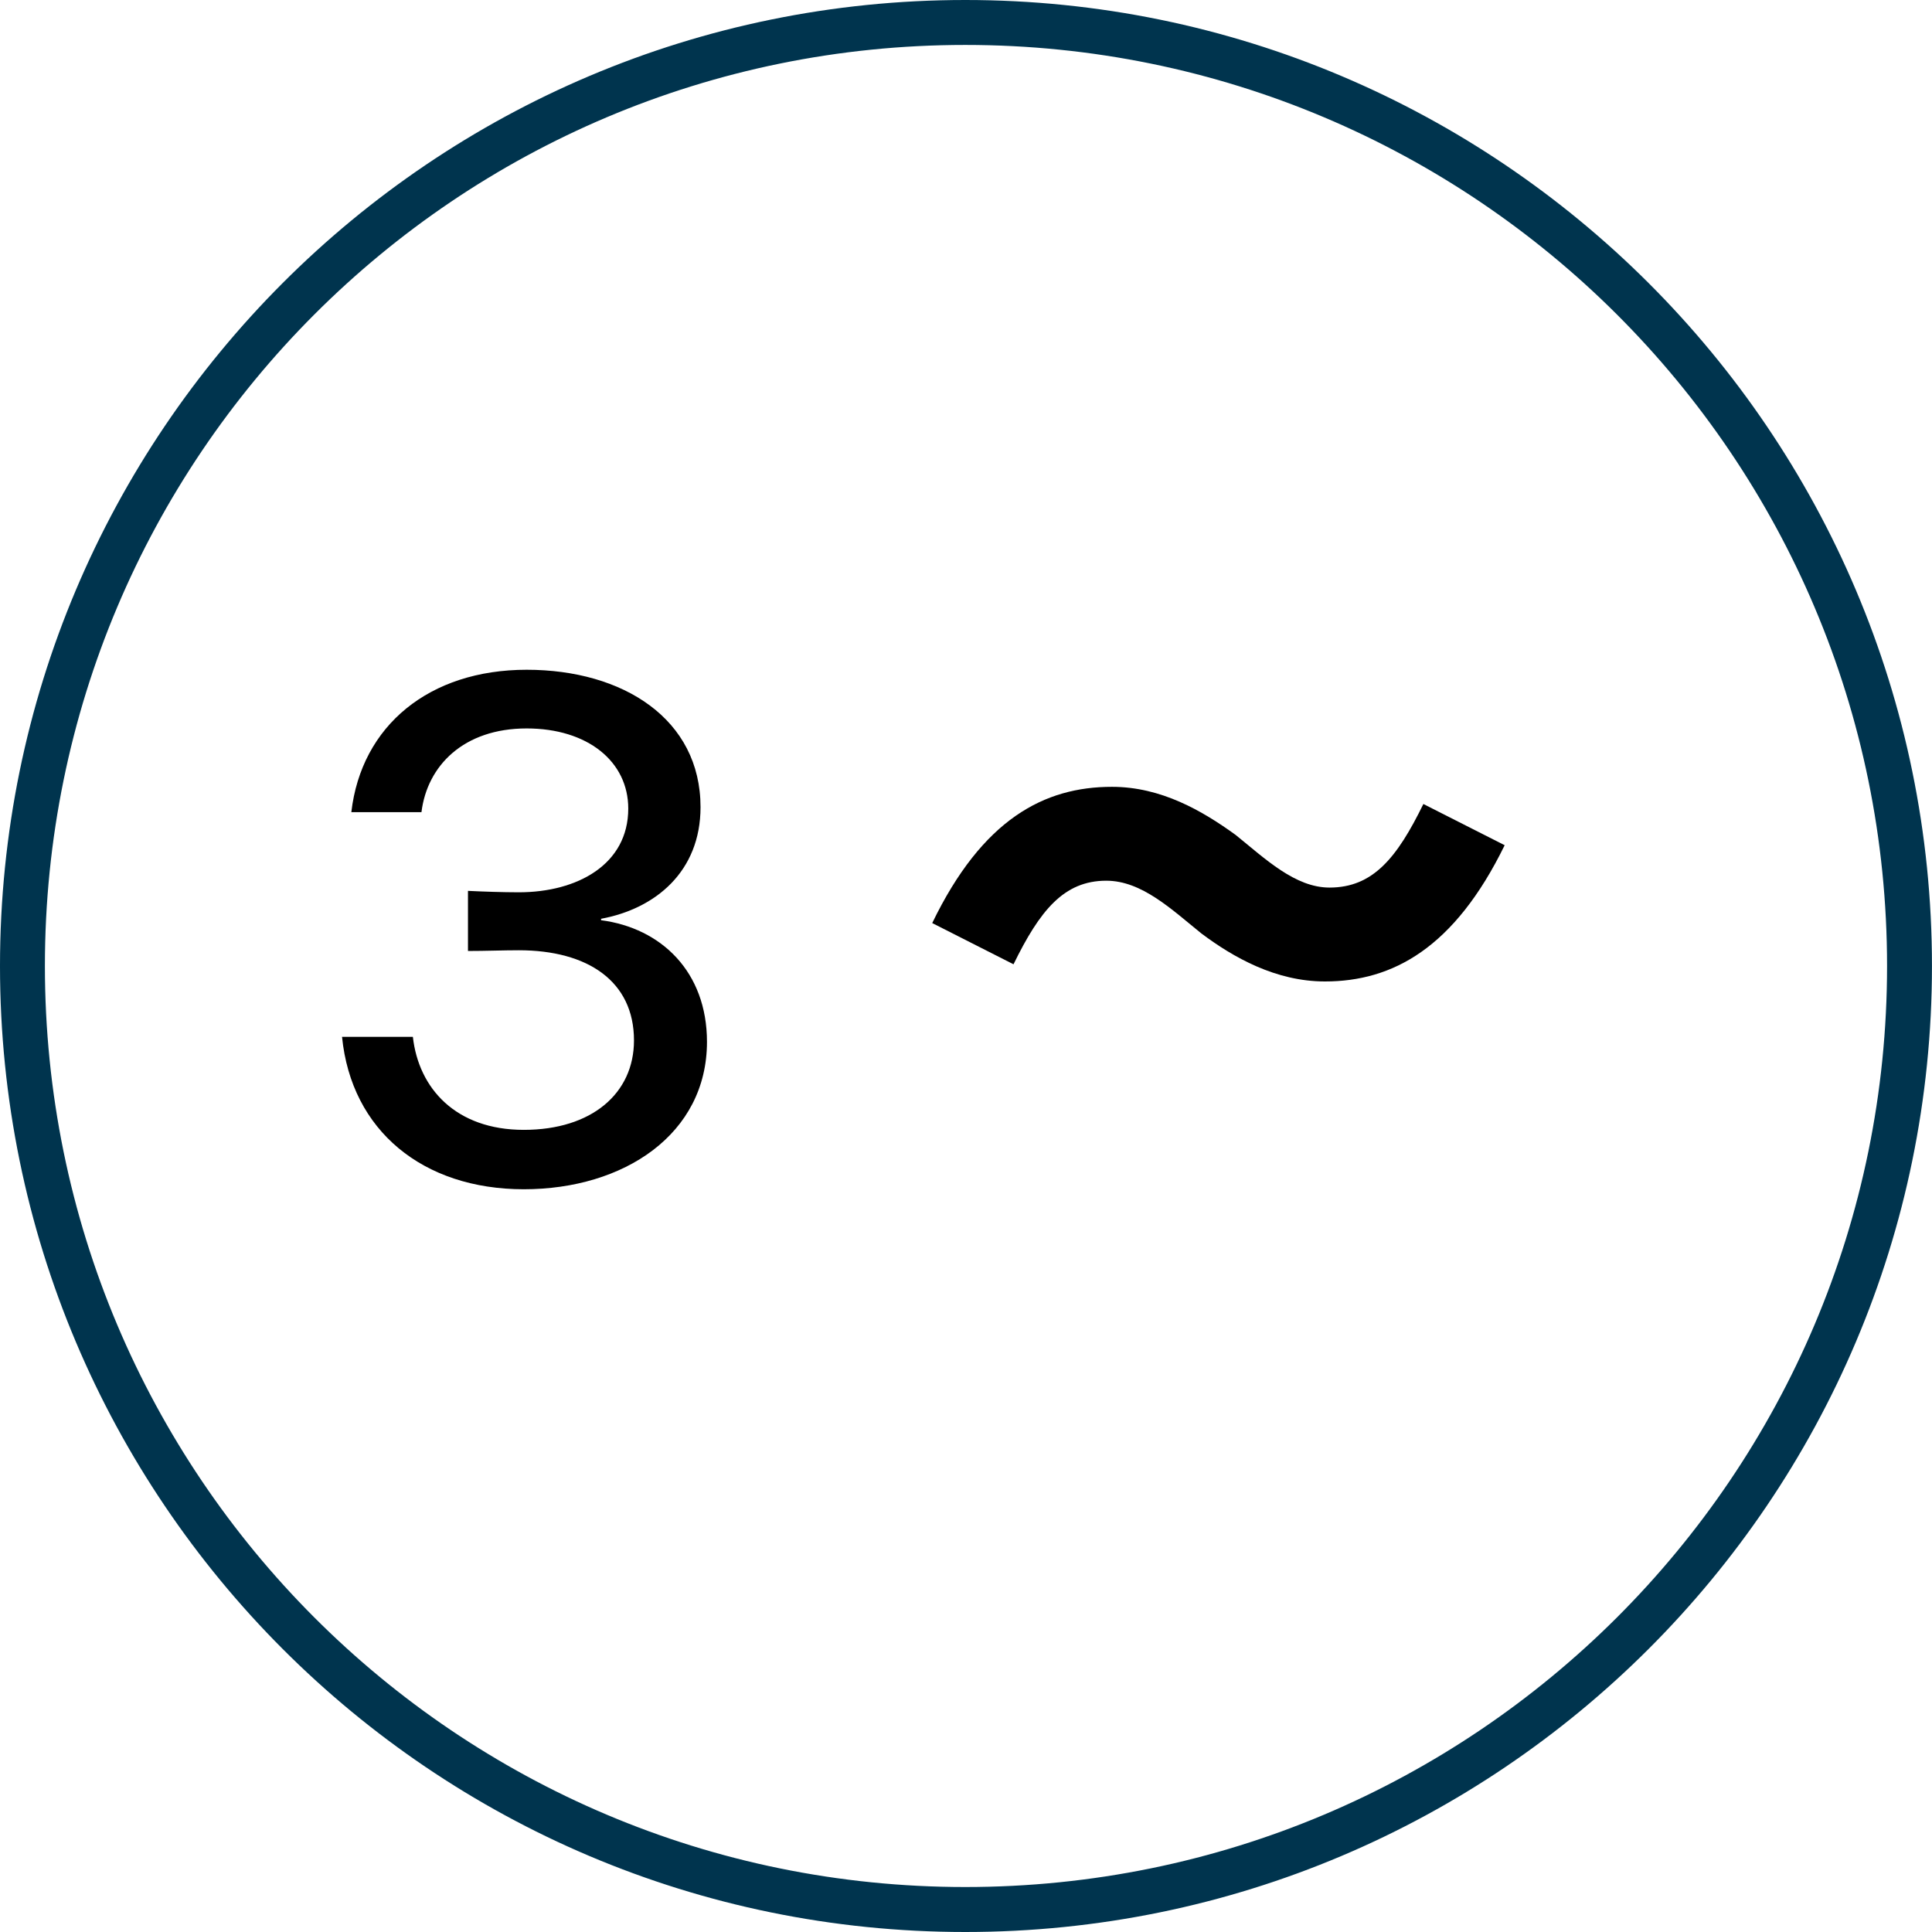 <svg width="54" height="54" viewBox="0 0 54 54" fill="none" xmlns="http://www.w3.org/2000/svg">
<path fill-rule="evenodd" clip-rule="evenodd" d="M26.98 0C12.075 0 0 12.097 0 27C0 41.903 12.075 54 26.98 54C41.885 54 53.999 41.904 53.999 27C53.999 12.096 41.885 0 26.98 0ZM26.98 1.256C41.207 1.256 52.744 12.775 52.744 26.999C52.744 41.224 41.207 52.743 26.98 52.743C12.753 52.743 1.255 41.224 1.255 26.999C1.255 12.775 12.753 1.256 26.98 1.256Z" fill="#00344E"/>
<path d="M14.64 33.24C11.82 33.24 9.82 31.6 9.56 28.98H11.54C11.7 30.42 12.74 31.58 14.64 31.58C16.54 31.58 17.72 30.56 17.72 29.08C17.72 27.42 16.42 26.56 14.5 26.56C14.06 26.56 13.58 26.58 13.08 26.58V24.9C13.48 24.92 14.06 24.94 14.5 24.94C16.14 24.94 17.56 24.16 17.56 22.6C17.56 21.28 16.42 20.36 14.72 20.36C12.96 20.36 11.94 21.4 11.78 22.7H9.82C10.1 20.28 12 18.72 14.72 18.72C17.42 18.72 19.58 20.1 19.58 22.56C19.58 24.36 18.32 25.4 16.8 25.68V25.72C18.48 25.94 19.76 27.16 19.76 29.12C19.76 31.7 17.44 33.24 14.64 33.24Z" fill="black"/>
<path d="M37.032 27.432C35.656 27.432 34.472 26.76 33.576 26.088C32.744 25.416 31.912 24.616 30.92 24.616C29.736 24.616 29.064 25.448 28.328 26.952L26.056 25.8C27.464 22.888 29.192 21.992 31.08 21.992C32.456 21.992 33.608 22.664 34.536 23.336C35.368 24.008 36.2 24.808 37.16 24.808C38.376 24.808 39.048 23.976 39.784 22.472L42.056 23.624C40.648 26.504 38.92 27.432 37.032 27.432Z" fill="black"/>
</svg>
